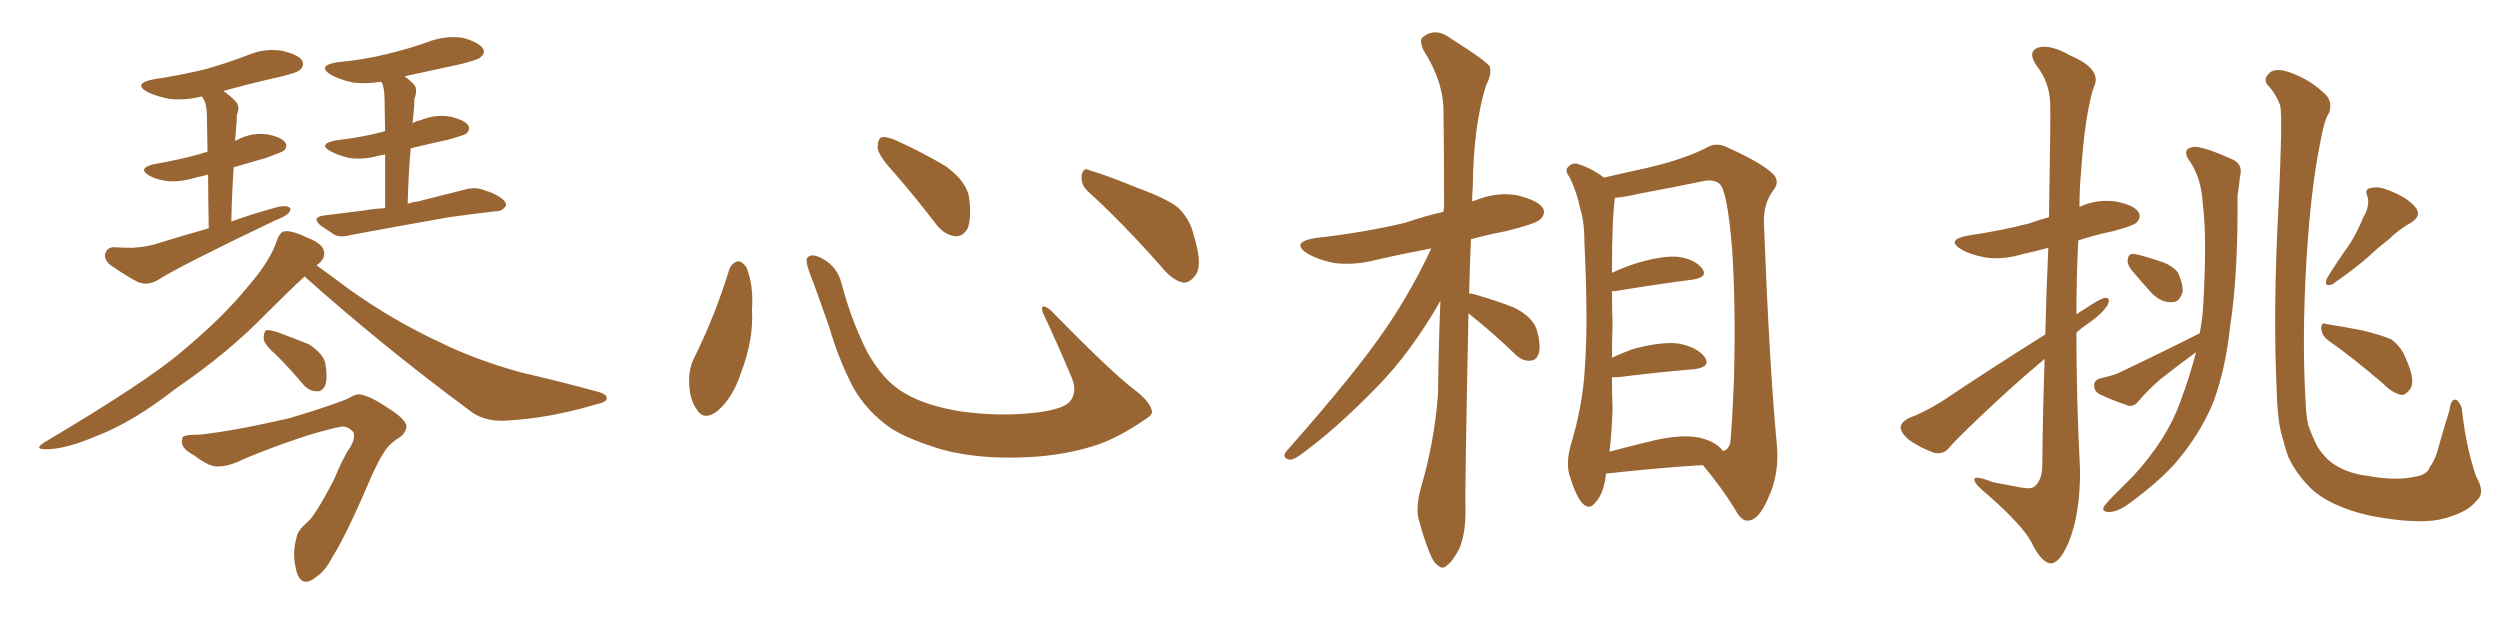 <svg xmlns="http://www.w3.org/2000/svg" xmlns:xlink="http://www.w3.org/1999/xlink" width="600" height="150"><path fill="#996633" padding="10" d="M50.10 54.79L50.10 54.79Q49.95 47.17 49.95 41.89L49.95 41.89Q48.49 42.33 47.46 42.48L47.46 42.48Q43.80 43.65 40.58 43.51L40.58 43.51Q37.79 43.21 35.89 42.19L35.89 42.19Q32.81 40.43 36.91 39.40L36.91 39.40Q42.92 38.38 48.19 36.91L48.19 36.91Q48.78 36.62 49.80 36.47L49.80 36.47Q49.66 29.59 49.66 28.13L49.66 28.13Q49.66 25.63 49.07 24.17L49.07 24.17Q48.63 23.58 48.49 23.14L48.49 23.14Q44.24 24.17 40.58 23.73L40.58 23.73Q37.65 23.14 35.45 22.12L35.45 22.12Q31.79 20.07 36.77 19.04L36.77 19.04Q43.65 18.02 49.51 16.55L49.51 16.55Q54.64 15.09 59.62 13.18L59.62 13.18Q63.43 11.57 67.53 12.16L67.53 12.16Q71.48 13.04 72.51 14.50L72.51 14.50Q73.10 15.67 72.07 16.70L72.07 16.70Q71.48 17.43 67.09 18.46L67.09 18.46Q59.91 20.07 53.61 21.83L53.61 21.83Q55.08 22.85 56.54 24.32L56.54 24.32Q57.71 25.49 56.84 27.69L56.84 27.69Q56.84 29.00 56.69 30.47L56.69 30.47Q56.54 32.08 56.40 33.84L56.40 33.84Q56.54 33.69 56.98 33.54L56.98 33.54Q60.35 31.79 64.01 32.23L64.01 32.23Q67.38 32.81 68.41 34.13L68.41 34.13Q69.14 35.16 68.12 36.18L68.12 36.18Q67.38 36.62 63.72 37.94L63.72 37.94Q59.62 39.11 56.10 40.14L56.10 40.14Q55.66 46.00 55.52 53.17L55.52 53.17Q60.79 51.27 66.21 49.80L66.21 49.80Q67.68 49.37 68.70 49.51L68.70 49.51Q70.31 49.80 69.29 51.12L69.29 51.12Q68.41 52.00 66.06 52.88L66.06 52.88Q43.07 63.87 38.09 67.09L38.09 67.09Q35.45 68.70 33.11 67.68L33.11 67.68Q31.20 66.80 26.66 63.72L26.66 63.72Q25.05 62.55 25.20 61.08L25.20 61.08Q25.63 59.33 27.39 59.33L27.39 59.33Q29.44 59.47 31.79 59.47L31.79 59.47Q34.42 59.33 36.77 58.74L36.77 58.74Q43.36 56.69 50.10 54.79ZM92.43 49.95L92.43 49.95Q92.43 42.04 92.43 37.06L92.43 37.06Q91.55 37.21 90.97 37.35L90.97 37.35Q87.16 38.38 83.94 37.94L83.94 37.94Q81.30 37.35 79.39 36.33L79.39 36.33Q76.17 34.57 80.57 33.69L80.57 33.69Q86.87 32.96 91.85 31.64L91.85 31.64Q91.99 31.49 92.43 31.49L92.43 31.49Q92.29 25.20 92.29 23.88L92.29 23.88Q92.29 21.39 91.70 19.92L91.70 19.92Q91.55 19.78 91.41 19.63L91.41 19.63Q87.74 20.21 84.52 19.78L84.52 19.78Q81.45 19.04 79.54 18.02L79.54 18.02Q75.88 15.82 80.86 14.94L80.86 14.94Q87.45 14.36 93.16 12.89L93.16 12.89Q98.14 11.72 102.98 9.96L102.98 9.96Q106.93 8.50 111.04 9.08L111.04 9.08Q114.84 10.11 115.87 11.57L115.87 11.57Q116.60 12.74 115.28 13.77L115.28 13.77Q114.70 14.36 110.60 15.38L110.60 15.38Q103.71 16.85 97.12 18.31L97.12 18.31Q98.29 19.19 99.32 20.21L99.32 20.21Q100.34 21.39 99.46 23.73L99.46 23.73Q99.46 24.90 99.32 26.37L99.32 26.37Q99.17 27.83 99.02 29.59L99.02 29.59Q99.90 29.00 100.93 28.86L100.93 28.86Q104.44 27.39 107.96 27.98L107.96 27.98Q111.33 28.71 112.35 30.03L112.35 30.03Q112.94 31.05 111.91 32.08L111.91 32.08Q111.18 32.52 107.52 33.54L107.52 33.54Q102.69 34.57 98.58 35.60L98.58 35.60Q98.00 41.75 97.85 48.93L97.85 48.93Q98.88 48.49 100.34 48.34L100.34 48.34Q106.20 46.88 111.91 45.41L111.91 45.41Q114.40 44.82 116.31 45.70L116.31 45.70Q118.36 46.29 118.95 46.73L118.95 46.73Q121.58 48.05 121.44 49.37L121.44 49.37Q120.41 50.83 119.09 50.68L119.09 50.68Q113.96 51.27 107.67 52.15L107.67 52.15Q94.34 54.49 84.23 56.40L84.23 56.40Q81.59 57.13 80.13 56.25L80.13 56.25Q78.52 55.22 77.05 54.20L77.05 54.20Q74.56 52.15 77.78 51.71L77.78 51.71Q82.76 51.12 87.16 50.54L87.16 50.54Q89.65 50.10 92.43 49.95ZM73.10 66.36L73.10 66.36Q69.43 69.73 64.01 75.15L64.01 75.15Q54.79 84.67 42.33 93.16L42.33 93.16Q31.79 101.37 23.29 104.59L23.29 104.59Q16.11 107.67 11.57 107.81L11.57 107.81Q7.62 107.96 10.84 106.05L10.84 106.05Q35.74 91.26 43.80 84.23L43.80 84.23Q53.47 76.17 59.33 68.99L59.33 68.99Q65.04 62.40 66.50 57.57L66.50 57.57Q67.24 55.66 68.26 55.52L68.26 55.52Q70.02 55.22 73.97 57.13L73.97 57.13Q77.64 58.59 77.78 60.50L77.78 60.50Q78.08 61.96 76.32 63.43L76.32 63.43Q76.03 63.57 76.03 63.72L76.03 63.72Q78.96 65.77 83.79 69.43L83.79 69.43Q94.34 76.90 105.03 81.88L105.03 81.88Q113.82 86.28 124.95 89.36L124.95 89.36Q135.06 91.70 143.55 94.04L143.55 94.04Q145.75 94.63 145.61 95.65L145.61 95.65Q145.61 96.53 142.82 97.12L142.82 97.12Q131.98 100.34 121.73 100.93L121.73 100.93Q115.87 101.37 112.21 98.14L112.21 98.14Q91.99 83.20 73.10 66.36ZM66.50 85.40L66.50 85.40Q63.43 82.76 63.28 81.30L63.28 81.30Q63.28 79.69 63.87 79.25L63.87 79.25Q64.60 79.10 66.50 79.69L66.50 79.69Q70.46 81.15 74.12 82.62L74.12 82.62Q77.49 84.81 78.08 87.16L78.08 87.16Q78.66 90.67 78.08 92.43L78.08 92.43Q77.34 94.04 76.03 93.90L76.03 93.90Q74.12 93.90 72.66 92.14L72.66 92.14Q69.58 88.48 66.50 85.40ZM48.05 104.30L48.05 104.30L48.05 104.30Q56.25 103.42 69.58 100.34L69.58 100.34Q81.15 96.83 83.79 95.51L83.79 95.51Q84.96 94.78 85.99 94.63L85.99 94.63Q88.48 94.78 93.02 97.85L93.02 97.85Q97.71 100.78 97.56 102.54L97.56 102.54Q97.27 103.86 96.24 104.74L96.24 104.74Q93.90 106.20 92.87 107.52L92.87 107.52Q91.41 109.42 89.50 113.53L89.50 113.53Q83.06 128.61 79.83 133.59L79.83 133.59Q78.08 137.11 75.73 138.57L75.73 138.57Q73.97 140.04 72.66 139.45L72.66 139.45Q71.34 138.72 70.90 135.94L70.90 135.94Q70.17 132.42 71.19 128.91L71.19 128.91Q71.48 127.29 73.68 125.39L73.68 125.39Q75.59 123.93 80.13 115.14L80.13 115.14Q82.62 109.28 83.94 107.52L83.94 107.52Q85.40 105.18 84.81 103.71L84.81 103.71Q83.50 102.25 82.03 102.39L82.03 102.39Q79.83 102.69 73.54 104.59L73.54 104.59Q65.48 107.23 58.89 110.01L58.89 110.01Q55.08 111.91 52.73 111.91L52.73 111.91Q50.54 112.35 46.58 109.28L46.58 109.28Q42.92 107.37 43.80 105.18L43.80 105.18Q43.51 104.30 48.05 104.30ZM175.05 64.60L175.05 64.60Q175.63 63.13 177.10 62.70L177.10 62.70Q178.13 62.70 179.15 64.16L179.15 64.16Q180.91 68.55 180.47 74.41L180.47 74.41Q180.91 81.45 177.83 89.50L177.83 89.50Q175.93 95.36 172.27 98.58L172.27 98.58Q168.90 101.22 167.14 98.14L167.14 98.14Q165.38 95.65 165.38 91.26L165.38 91.26Q165.38 88.48 166.41 86.28L166.41 86.28Q171.53 76.03 175.05 64.60ZM276.42 98.44L276.42 98.44Q276.86 99.46 274.66 100.78L274.66 100.78Q268.65 104.88 263.67 106.64L263.67 106.64Q255.91 109.28 246.68 109.72L246.68 109.72Q235.25 110.30 226.32 107.96L226.32 107.96Q218.41 105.62 213.87 102.83L213.87 102.83Q208.01 98.73 204.79 93.02L204.79 93.02Q201.27 86.28 199.07 78.66L199.07 78.66Q195.70 68.99 194.24 65.33L194.24 65.33Q193.21 62.40 193.80 61.82L193.80 61.82Q194.82 60.64 197.46 62.11L197.46 62.11Q200.98 64.01 202.00 68.12L202.00 68.12Q204.20 76.61 208.15 84.52L208.15 84.52Q212.11 91.55 217.09 94.34L217.09 94.34Q222.22 97.41 230.57 98.73L230.57 98.73Q239.94 100.05 248.73 99.02L248.73 99.02Q254.74 98.29 256.64 96.53L256.64 96.53Q258.69 94.19 257.23 90.67L257.23 90.67Q253.71 82.32 250.20 74.85L250.20 74.85Q249.90 73.68 250.34 73.54L250.34 73.54Q251.22 73.54 252.25 74.56L252.25 74.56Q266.75 89.36 272.17 93.46L272.17 93.46Q275.83 96.24 276.42 98.44ZM214.60 41.46L214.60 41.46Q210.79 37.35 210.64 35.45L210.64 35.45Q210.64 33.40 211.52 32.96L211.52 32.96Q212.70 32.67 215.04 33.69L215.04 33.69Q221.48 36.62 226.90 39.84L226.90 39.84Q232.18 43.65 232.62 47.75L232.62 47.75Q233.20 52.59 232.18 54.93L232.18 54.93Q231.01 56.84 229.25 56.69L229.25 56.69Q226.76 56.40 224.85 54.05L224.85 54.05Q219.58 47.17 214.60 41.46ZM261.33 46.14L261.33 46.14L261.33 46.14Q259.42 44.53 259.57 42.19L259.57 42.19Q260.01 39.99 261.47 40.87L261.47 40.87Q265.58 42.04 273.05 45.12L273.05 45.12Q279.93 47.61 282.71 49.80L282.71 49.80Q285.64 52.59 286.52 56.54L286.52 56.54Q288.87 64.01 286.67 66.36L286.67 66.36Q285.35 67.97 283.89 67.82L283.89 67.82Q281.25 67.24 278.47 63.72L278.47 63.72Q269.24 53.32 261.33 46.14ZM352.44 75.15L352.44 75.15Q351.56 117.04 351.71 123.19L351.71 123.19Q351.71 128.03 350.24 131.69L350.24 131.69Q348.49 134.91 347.46 135.50L347.46 135.50Q346.29 136.82 345.26 135.79L345.26 135.79Q344.09 135.21 343.07 132.57L343.07 132.57Q341.60 128.91 340.72 125.39L340.72 125.39Q339.55 122.31 341.02 117.04L341.02 117.04Q344.24 106.20 345.12 94.63L345.12 94.63Q345.26 82.91 345.70 72.22L345.70 72.22Q338.53 84.67 330.62 92.72L330.62 92.72Q320.65 102.98 312.16 109.13L312.16 109.13Q310.40 110.45 309.38 110.30L309.38 110.30Q307.62 109.86 308.64 108.40L308.64 108.40Q325.63 89.21 332.81 78.52L332.81 78.52Q338.96 69.43 343.51 59.62L343.51 59.62Q336.47 60.94 330.18 62.40L330.18 62.40Q325.05 63.72 320.21 63.13L320.21 63.13Q316.55 62.40 313.92 60.94L313.92 60.94Q309.52 58.15 315.67 57.13L315.67 57.13Q327.39 55.81 337.21 53.47L337.21 53.47Q341.89 51.86 346.44 50.83L346.44 50.83Q346.44 50.10 346.58 49.95L346.58 49.95Q346.58 37.50 346.44 26.81L346.44 26.81Q346.44 19.48 341.60 12.01L341.60 12.01Q340.58 9.52 341.46 8.94L341.46 8.94Q344.53 6.45 348.19 9.23L348.19 9.23Q356.54 14.50 357.57 15.97L357.57 15.97Q358.01 18.02 356.69 20.36L356.69 20.36Q353.61 30.18 353.47 44.82L353.47 44.82Q353.32 46.58 353.32 48.34L353.32 48.34Q353.76 48.19 354.20 48.05L354.20 48.05Q359.18 46.00 364.16 46.88L364.16 46.88Q368.99 48.05 370.31 49.95L370.31 49.95Q371.04 51.42 369.58 52.73L369.58 52.73Q368.41 53.76 361.23 55.52L361.23 55.52Q356.69 56.40 353.03 57.42L353.03 57.42Q352.73 64.16 352.59 70.46L352.59 70.46Q353.32 70.46 353.76 70.61L353.76 70.61Q358.89 72.07 363.43 73.83L363.43 73.83Q367.97 76.17 368.85 79.25L368.85 79.25Q369.87 82.91 369.29 84.81L369.29 84.81Q368.70 86.57 367.24 86.57L367.24 86.57Q365.33 86.72 363.57 84.96L363.57 84.96Q358.89 80.42 354.35 76.76L354.35 76.76Q353.03 75.73 352.44 75.15ZM385.40 113.67L385.40 113.67Q385.40 113.96 385.40 114.11L385.40 114.11Q384.81 118.65 382.91 120.56L382.91 120.56Q381.45 122.61 379.69 120.70L379.69 120.70Q378.08 118.80 376.61 113.82L376.61 113.82Q375.88 111.04 376.90 107.08L376.90 107.08Q379.98 97.12 380.42 87.30L380.42 87.30Q381.15 76.90 380.27 58.45L380.27 58.45Q380.27 53.17 379.25 50.10L379.25 50.10Q378.52 46.29 376.76 42.63L376.76 42.63Q375.59 41.16 376.17 40.28L376.17 40.28Q377.05 39.11 378.37 39.26L378.37 39.26Q381.88 40.28 384.96 42.63L384.96 42.63Q388.62 41.75 395.36 40.28L395.36 40.28Q404.15 38.23 409.57 35.45L409.57 35.45Q411.91 33.98 414.70 35.45L414.70 35.45Q422.90 39.11 425.68 41.89L425.68 41.89Q427.15 43.65 425.68 45.56L425.68 45.56Q423.19 48.78 423.34 53.61L423.34 53.61Q424.66 87.89 426.42 106.49L426.42 106.49Q427.15 113.67 424.37 119.53L424.37 119.53Q422.17 124.80 419.53 124.95L419.53 124.95Q417.92 125.10 416.46 122.31L416.46 122.31Q413.23 117.04 408.69 111.62L408.69 111.62Q398.58 112.21 385.40 113.67ZM407.81 105.03L407.81 105.03L407.81 105.03Q411.77 105.91 413.53 108.25L413.53 108.25Q414.84 107.96 415.28 106.20L415.28 106.20Q415.72 101.66 416.16 90.97L416.16 90.97Q416.60 73.24 415.72 59.91L415.72 59.91Q414.55 45.56 412.65 44.09L412.65 44.09Q411.33 42.92 408.54 43.51L408.54 43.51Q401.66 44.97 393.60 46.44L393.60 46.44Q389.94 47.31 387.60 47.46L387.60 47.46Q386.87 52.15 386.87 65.48L386.87 65.48Q389.65 64.16 392.87 63.13L392.87 63.13Q399.32 61.23 402.98 61.67L402.98 61.67Q406.79 62.26 408.54 64.45L408.54 64.45Q410.01 66.50 406.35 67.09L406.35 67.09Q398.29 68.12 387.60 69.87L387.60 69.87Q387.01 69.87 386.87 69.87L386.87 69.87Q386.87 73.54 387.01 77.93L387.01 77.93Q386.87 81.74 386.87 85.84L386.87 85.84Q389.06 84.81 391.85 83.79L391.85 83.79Q398.88 81.88 402.98 82.47L402.98 82.47Q407.37 83.35 409.13 85.69L409.13 85.69Q410.74 88.04 406.64 88.62L406.64 88.62Q398.88 89.21 388.33 90.53L388.33 90.53Q387.45 90.53 386.87 90.53L386.87 90.53Q386.87 94.19 387.01 98.14L387.01 98.14Q386.87 103.42 386.28 108.40L386.28 108.40Q391.26 107.08 396.68 105.76L396.68 105.76Q403.71 104.15 407.81 105.03ZM490.87 80.27L490.87 80.27Q491.16 68.41 491.60 59.47L491.60 59.47Q488.38 60.35 485.60 60.94L485.60 60.94Q480.76 62.40 476.66 61.82L476.66 61.82Q473.14 61.23 470.80 59.91L470.80 59.91Q466.85 57.57 472.27 56.54L472.27 56.54Q480.32 55.37 487.06 53.61L487.06 53.61Q489.40 52.73 491.75 52.15L491.75 52.15Q492.19 27.54 492.04 24.76L492.04 24.76Q491.89 19.78 488.82 15.82L488.82 15.82Q486.47 12.45 489.11 11.43L489.11 11.43Q492.04 10.55 496.88 13.33L496.88 13.33Q504.79 16.70 502.44 21.09L502.44 21.09Q500.39 27.69 499.51 40.58L499.51 40.58Q499.07 45.12 499.07 49.66L499.07 49.66Q503.17 47.75 507.71 48.34L507.71 48.34Q512.26 49.22 513.28 50.98L513.28 50.98Q514.01 52.15 512.70 53.47L512.70 53.47Q511.96 54.20 506.98 55.52L506.98 55.52Q502.73 56.40 498.78 57.71L498.78 57.71Q498.34 66.50 498.34 75.44L498.34 75.44Q499.37 74.71 500.39 74.12L500.39 74.12Q503.61 71.92 505.08 71.48L505.08 71.48Q506.69 71.34 505.81 73.24L505.81 73.24Q504.35 75.44 501.56 77.34L501.56 77.34Q499.80 78.52 498.34 79.83L498.34 79.83Q498.34 96.24 499.22 112.94L499.22 112.94Q499.22 123.63 496.44 130.22L496.44 130.22Q494.24 135.35 492.04 135.21L492.04 135.21Q489.84 134.91 487.50 130.08L487.50 130.08Q485.45 126.12 476.95 118.65L476.95 118.65Q474.02 116.31 473.88 115.28L473.88 115.28Q473.44 113.82 478.27 115.72L478.27 115.72Q481.20 116.31 484.42 116.89L484.42 116.89Q487.06 117.48 488.09 116.89L488.09 116.89Q489.99 115.58 490.14 112.06L490.14 112.06Q490.28 97.71 490.72 86.13L490.72 86.13Q486.18 89.94 481.64 94.04L481.64 94.04Q470.65 104.15 467.87 107.37L467.87 107.37Q466.55 109.13 464.21 108.69L464.21 108.69Q460.99 107.52 458.20 105.62L458.20 105.62Q456.01 103.71 456.15 102.39L456.15 102.39Q456.30 101.37 458.06 100.34L458.06 100.34Q461.43 99.17 465.97 96.39L465.97 96.39Q477.54 88.62 490.87 80.27ZM511.52 64.75L511.52 64.75Q510.50 63.43 510.64 62.40L510.64 62.40Q510.79 60.79 512.11 60.94L512.11 60.94Q514.01 61.23 518.41 62.70L518.41 62.70Q521.19 63.57 522.66 65.33L522.66 65.33Q523.97 68.12 523.83 70.02L523.83 70.02Q523.10 72.66 521.19 72.51L521.19 72.51Q518.70 72.66 516.36 70.31L516.36 70.31Q513.87 67.53 511.52 64.75ZM527.93 79.98L527.93 79.98Q528.66 76.17 528.81 72.66L528.81 72.66Q529.69 56.54 528.66 48.93L528.66 48.93Q528.37 43.07 525.73 38.96L525.73 38.96Q523.39 35.89 526.17 35.30L526.17 35.30Q528.22 34.86 535.40 38.09L535.40 38.09Q538.48 39.26 537.60 42.33L537.60 42.33Q537.45 44.09 537.01 46.88L537.01 46.88Q537.16 65.77 535.25 78.22L535.25 78.22Q534.08 89.06 531.01 96.97L531.01 96.97Q527.78 104.59 521.92 111.33L521.92 111.33Q517.97 115.72 511.38 120.56L511.38 120.56Q508.59 122.75 506.25 122.90L506.25 122.90Q504.64 122.90 504.79 121.88L504.79 121.88Q505.22 121.00 507.13 119.09L507.13 119.09Q509.62 116.60 511.96 114.26L511.96 114.26Q520.02 105.47 523.24 96.53L523.24 96.53Q525.59 90.23 527.05 84.52L527.05 84.52Q522.66 87.74 518.55 90.97L518.55 90.97Q515.63 93.46 513.28 96.24L513.28 96.24Q512.26 97.56 510.94 97.41L510.94 97.41Q506.69 95.95 503.91 94.63L503.91 94.63Q502.59 93.90 502.59 92.43L502.59 92.43Q502.59 91.26 504.05 90.82L504.05 90.82Q506.69 90.23 508.15 89.65L508.15 89.65Q518.99 84.52 527.93 79.98ZM594.29 120.26L594.29 120.26Q592.24 122.90 586.82 124.37L586.82 124.37Q581.98 125.83 572.31 124.37L572.31 124.37Q566.31 123.49 561.77 121.58L561.77 121.58Q557.37 119.82 554.59 117.19L554.59 117.19Q550.93 113.53 549.17 109.57L549.17 109.57Q548.29 107.08 547.41 103.56L547.41 103.56Q546.53 99.90 546.39 93.31L546.39 93.31Q545.51 74.41 546.83 49.66L546.83 49.66Q547.85 28.56 547.27 25.34L547.27 25.34Q546.09 22.27 544.19 20.36L544.19 20.36Q543.16 19.04 544.48 17.72L544.48 17.72Q545.51 16.41 548.29 16.99L548.29 16.99Q553.56 18.46 557.52 22.12L557.52 22.12Q560.01 24.02 558.98 27.10L558.98 27.10Q557.81 28.71 556.79 34.57L556.79 34.57Q554.59 45.41 553.56 62.26L553.56 62.26Q552.39 81.59 553.42 97.85L553.42 97.85Q553.56 100.20 554.00 102.10L554.00 102.10Q554.88 104.59 556.20 107.23L556.20 107.23Q558.11 110.16 560.45 111.62L560.45 111.62Q563.67 113.67 568.51 114.26L568.51 114.26Q575.10 115.43 579.64 114.40L579.64 114.40Q582.57 113.96 583.15 112.06L583.15 112.06Q584.62 110.30 585.64 105.91L585.64 105.91Q586.96 101.37 587.84 98.58L587.84 98.58Q588.28 95.21 589.75 96.09L589.75 96.09Q590.92 97.41 590.92 98.88L590.92 98.88Q591.94 107.67 594.29 114.40L594.29 114.40Q596.63 118.36 594.29 120.26ZM567.19 52.15L567.19 52.15Q568.80 49.51 568.21 47.17L568.21 47.17Q567.33 45.26 569.09 45.12L569.09 45.12Q570.85 44.53 574.07 46.00L574.07 46.00Q577.73 47.46 579.64 49.66L579.64 49.66Q581.40 51.71 578.61 53.47L578.61 53.47Q575.68 55.08 573.34 57.42L573.34 57.42Q570.85 59.33 568.51 61.52L568.51 61.52Q565.43 64.31 559.72 68.26L559.72 68.26Q557.52 68.99 558.54 66.65L558.54 66.65Q561.18 62.40 563.82 58.74L563.82 58.74Q565.72 55.81 567.19 52.15ZM558.84 81.74L558.84 81.74L558.84 81.74Q557.23 80.57 557.08 78.81L557.08 78.81Q557.08 77.20 558.40 77.78L558.40 77.78Q561.33 78.22 566.75 79.25L566.75 79.25Q571.58 80.42 573.93 81.45L573.93 81.45Q576.42 83.35 577.44 86.13L577.44 86.13Q579.79 91.41 578.47 93.31L578.47 93.31Q577.44 94.78 576.42 94.78L576.42 94.78Q574.37 94.48 572.02 92.14L572.02 92.14Q564.70 85.84 558.84 81.74Z"/></svg>